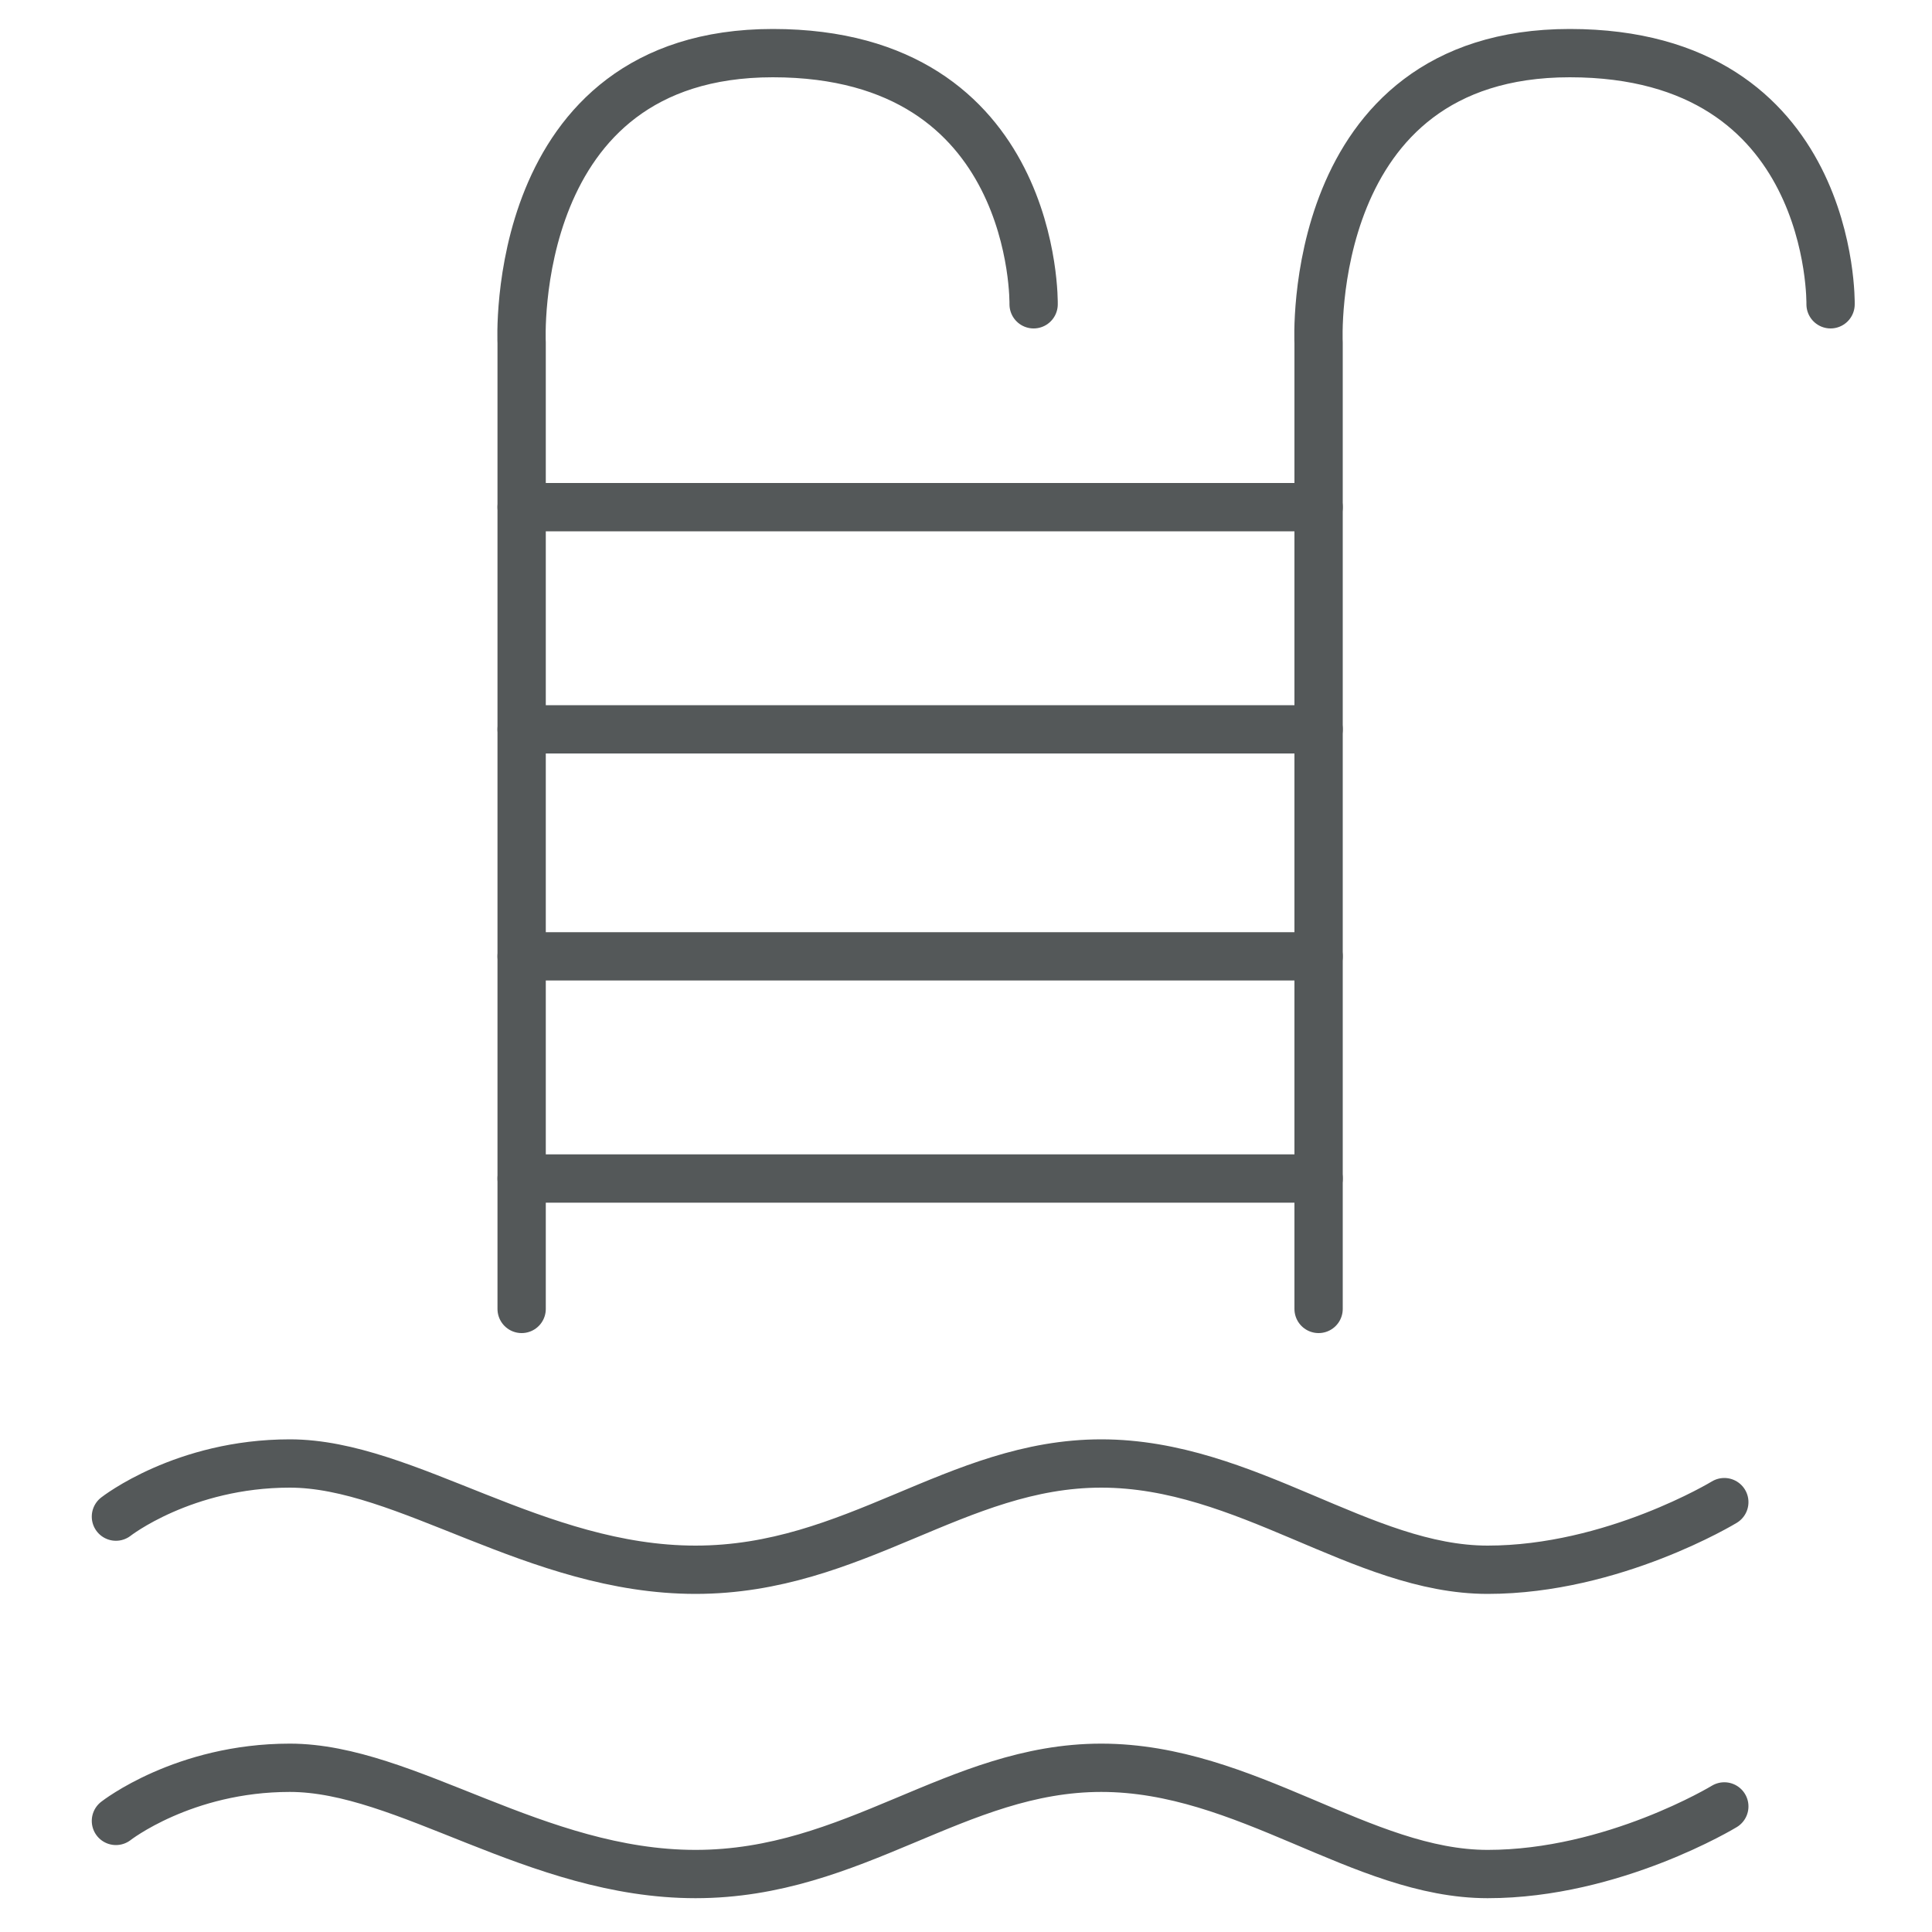 <?xml version="1.0" encoding="UTF-8"?> <svg xmlns="http://www.w3.org/2000/svg" xmlns:xlink="http://www.w3.org/1999/xlink" version="1.1" id="Capa_1" x="0px" y="0px" viewBox="0 0 40 40" style="enable-background:new 0 0 40 40;" xml:space="preserve"> <style type="text/css"> .st0{fill:none;stroke:#545859;stroke-linecap:round;stroke-miterlimit:10;} </style> <path class="st0" d="M27.3,27.1v-20c0,0-0.3-6,5.2-6s5.4,5.2,5.4,5.2"></path> <path class="st0" d="M10.8,27.1v-20c0,0-0.3-6,5.2-6s5.4,5.2,5.4,5.2"></path> <line class="st0" x1="10.8" y1="10.5" x2="27.3" y2="10.5"></line> <line class="st0" x1="10.8" y1="15.1" x2="27.3" y2="15.1"></line> <line class="st0" x1="10.8" y1="19.8" x2="27.3" y2="19.8"></line> <line class="st0" x1="10.8" y1="24.4" x2="27.3" y2="24.4"></line> <path class="st0" d="M2.4,31.4c0,0,1.4-1.1,3.6-1.1c2.4,0,5.1,2.2,8.4,2.2s5.4-2.2,8.4-2.2s5.4,2.2,8,2.2s4.9-1.4,4.9-1.4"></path> <path class="st0" d="M2.4,37.7c0,0,1.4-1.1,3.6-1.1c2.4,0,5.1,2.2,8.4,2.2s5.4-2.2,8.4-2.2s5.4,2.2,8,2.2s4.9-1.4,4.9-1.4"></path> </svg> 